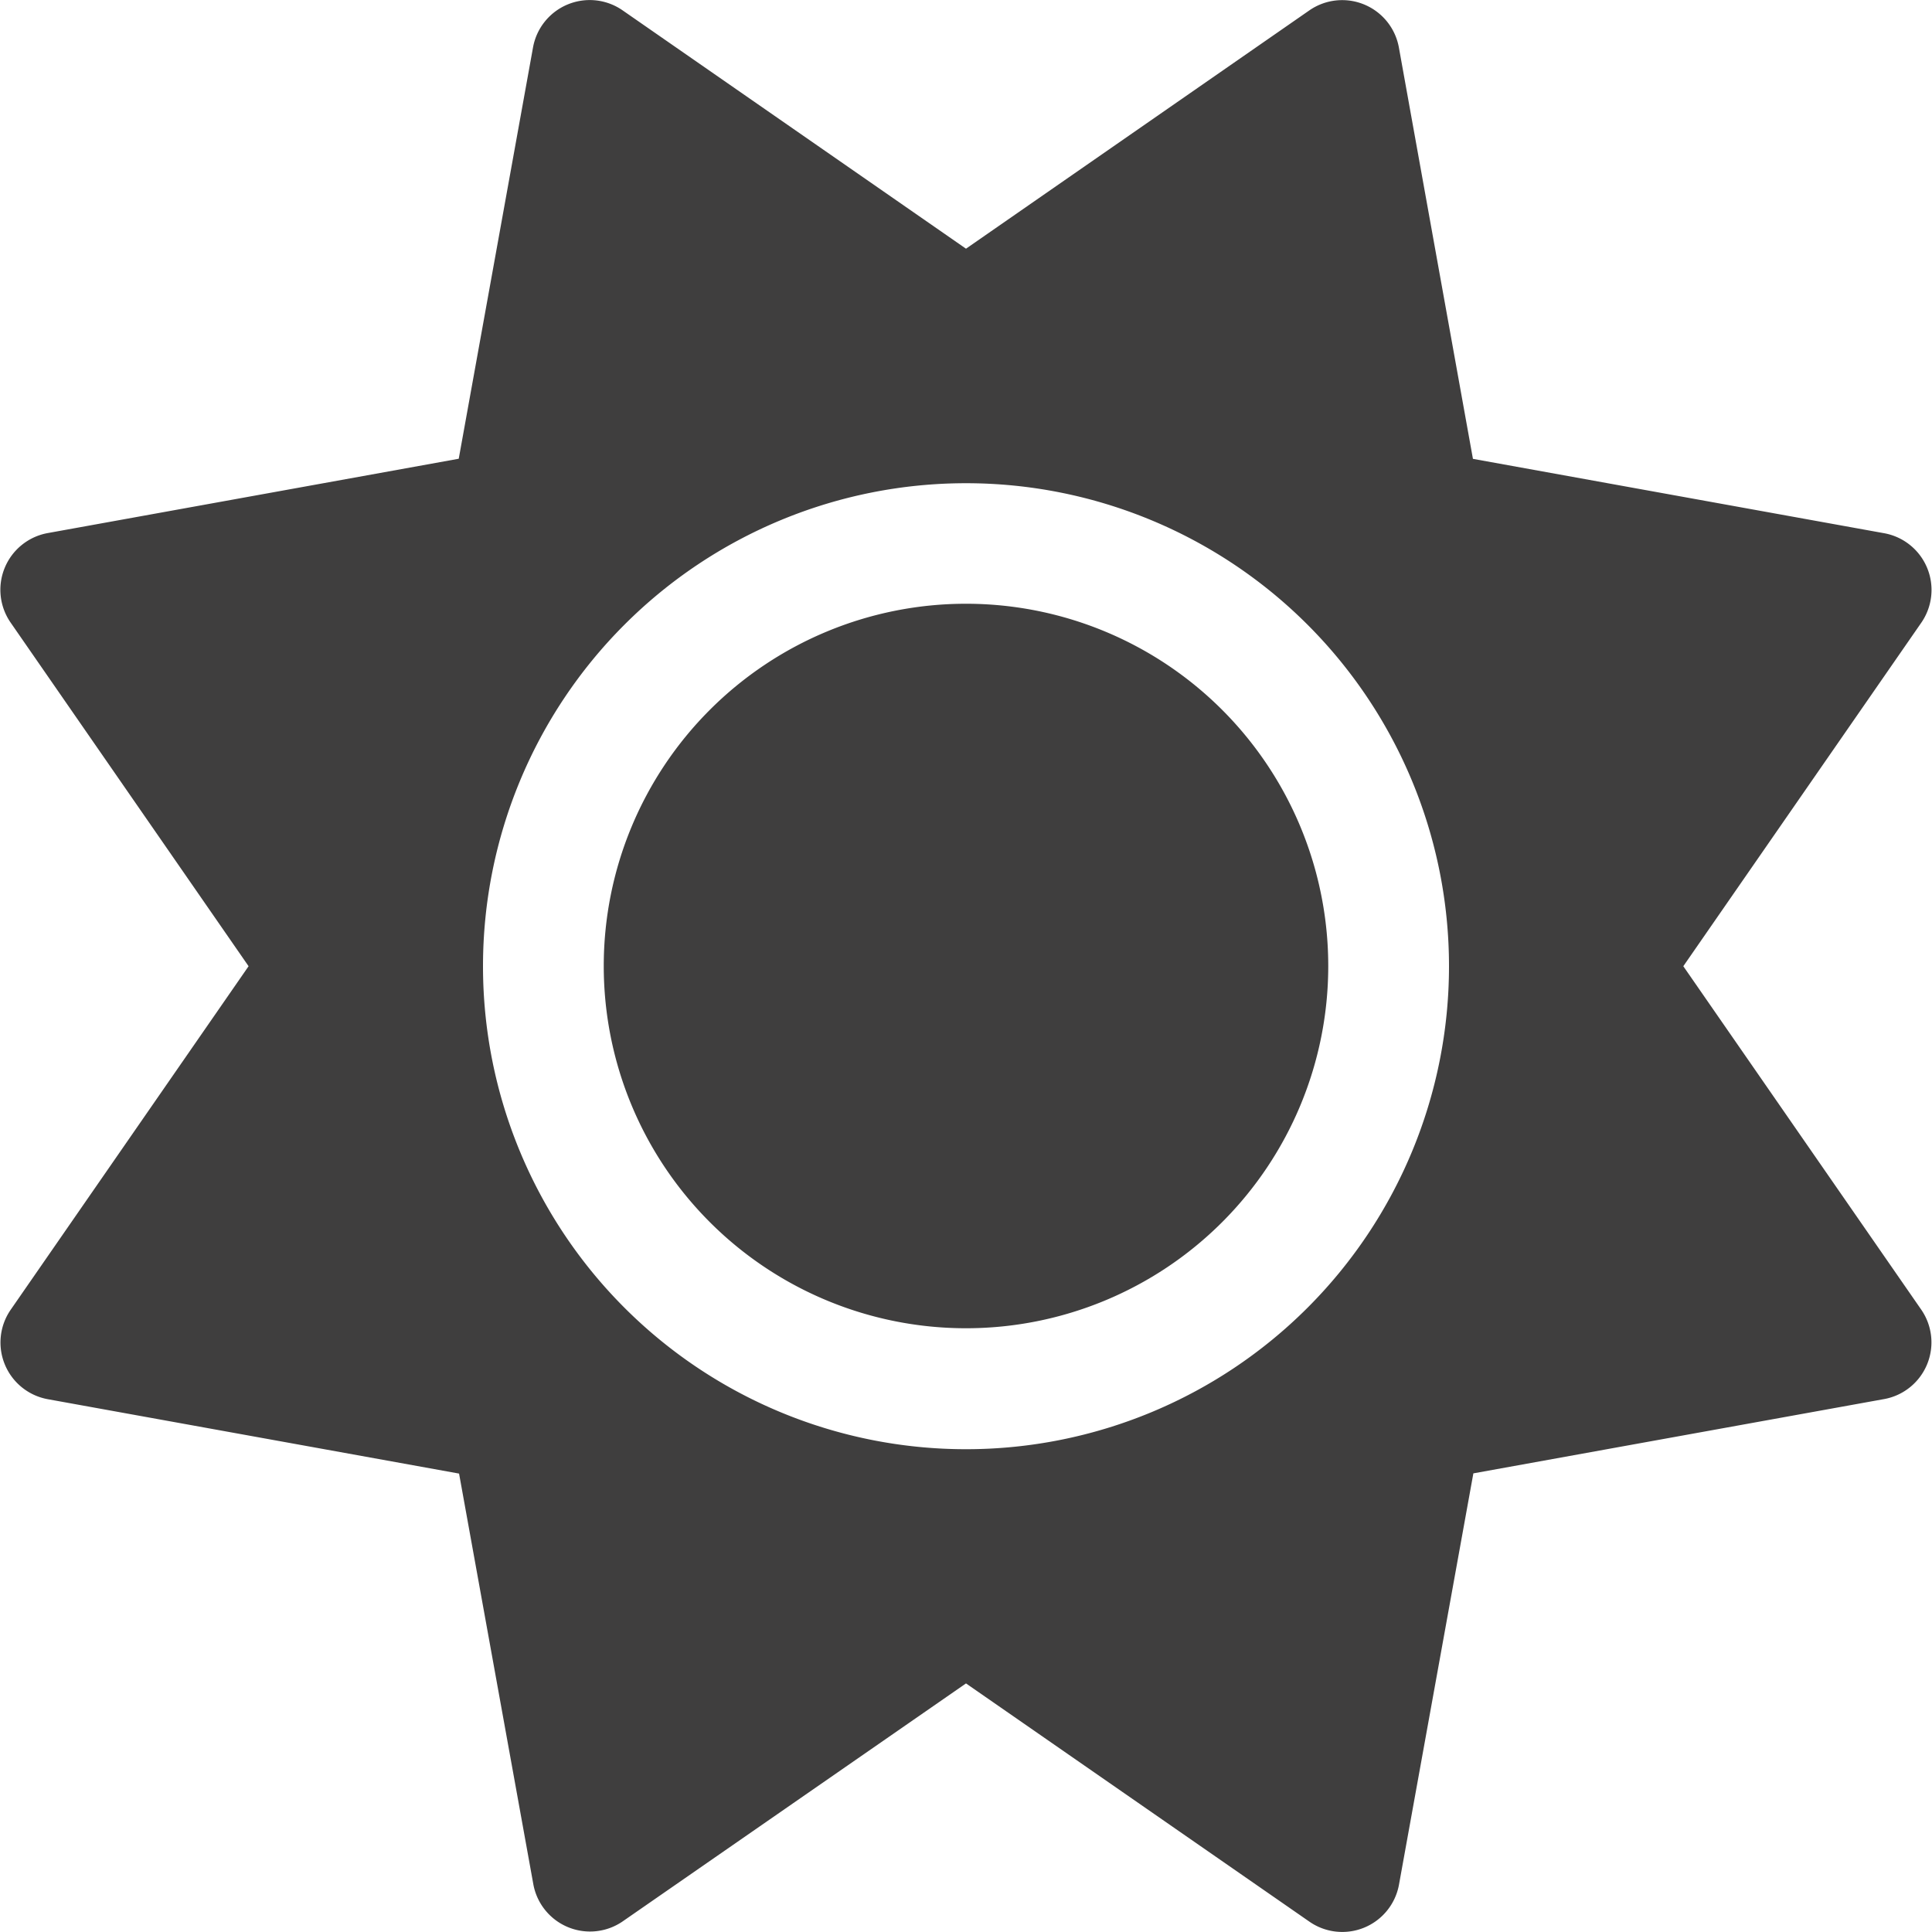<?xml version="1.0" encoding="UTF-8"?>
<svg xmlns="http://www.w3.org/2000/svg" width="18" height="18" viewBox="0 0 18 18">
  <path id="sun" d="M9,5.623A3.375,3.375,0,1,0,12.375,9,3.375,3.375,0,0,0,9,5.623ZM17.9,12.2,15.683,9,17.9,5.8a.537.537,0,0,0-.345-.834l-3.832-.693L13.033.44A.537.537,0,0,0,12.2.094L9,2.315,5.8.094A.537.537,0,0,0,4.966.44L4.274,4.272.442,4.965A.537.537,0,0,0,.1,5.8L2.316,9,.1,12.2a.537.537,0,0,0,.345.834l3.832.693.693,3.832A.537.537,0,0,0,5.8,17.9L9,15.682l3.2,2.22a.537.537,0,0,0,.834-.345l.693-3.832,3.832-.693A.537.537,0,0,0,17.9,12.2ZM9,13.5A4.5,4.5,0,1,1,13.5,9,4.5,4.5,0,0,1,9,13.5Z" transform="translate(0 0.002)" fill="#3f3e3e"></path>
</svg>
